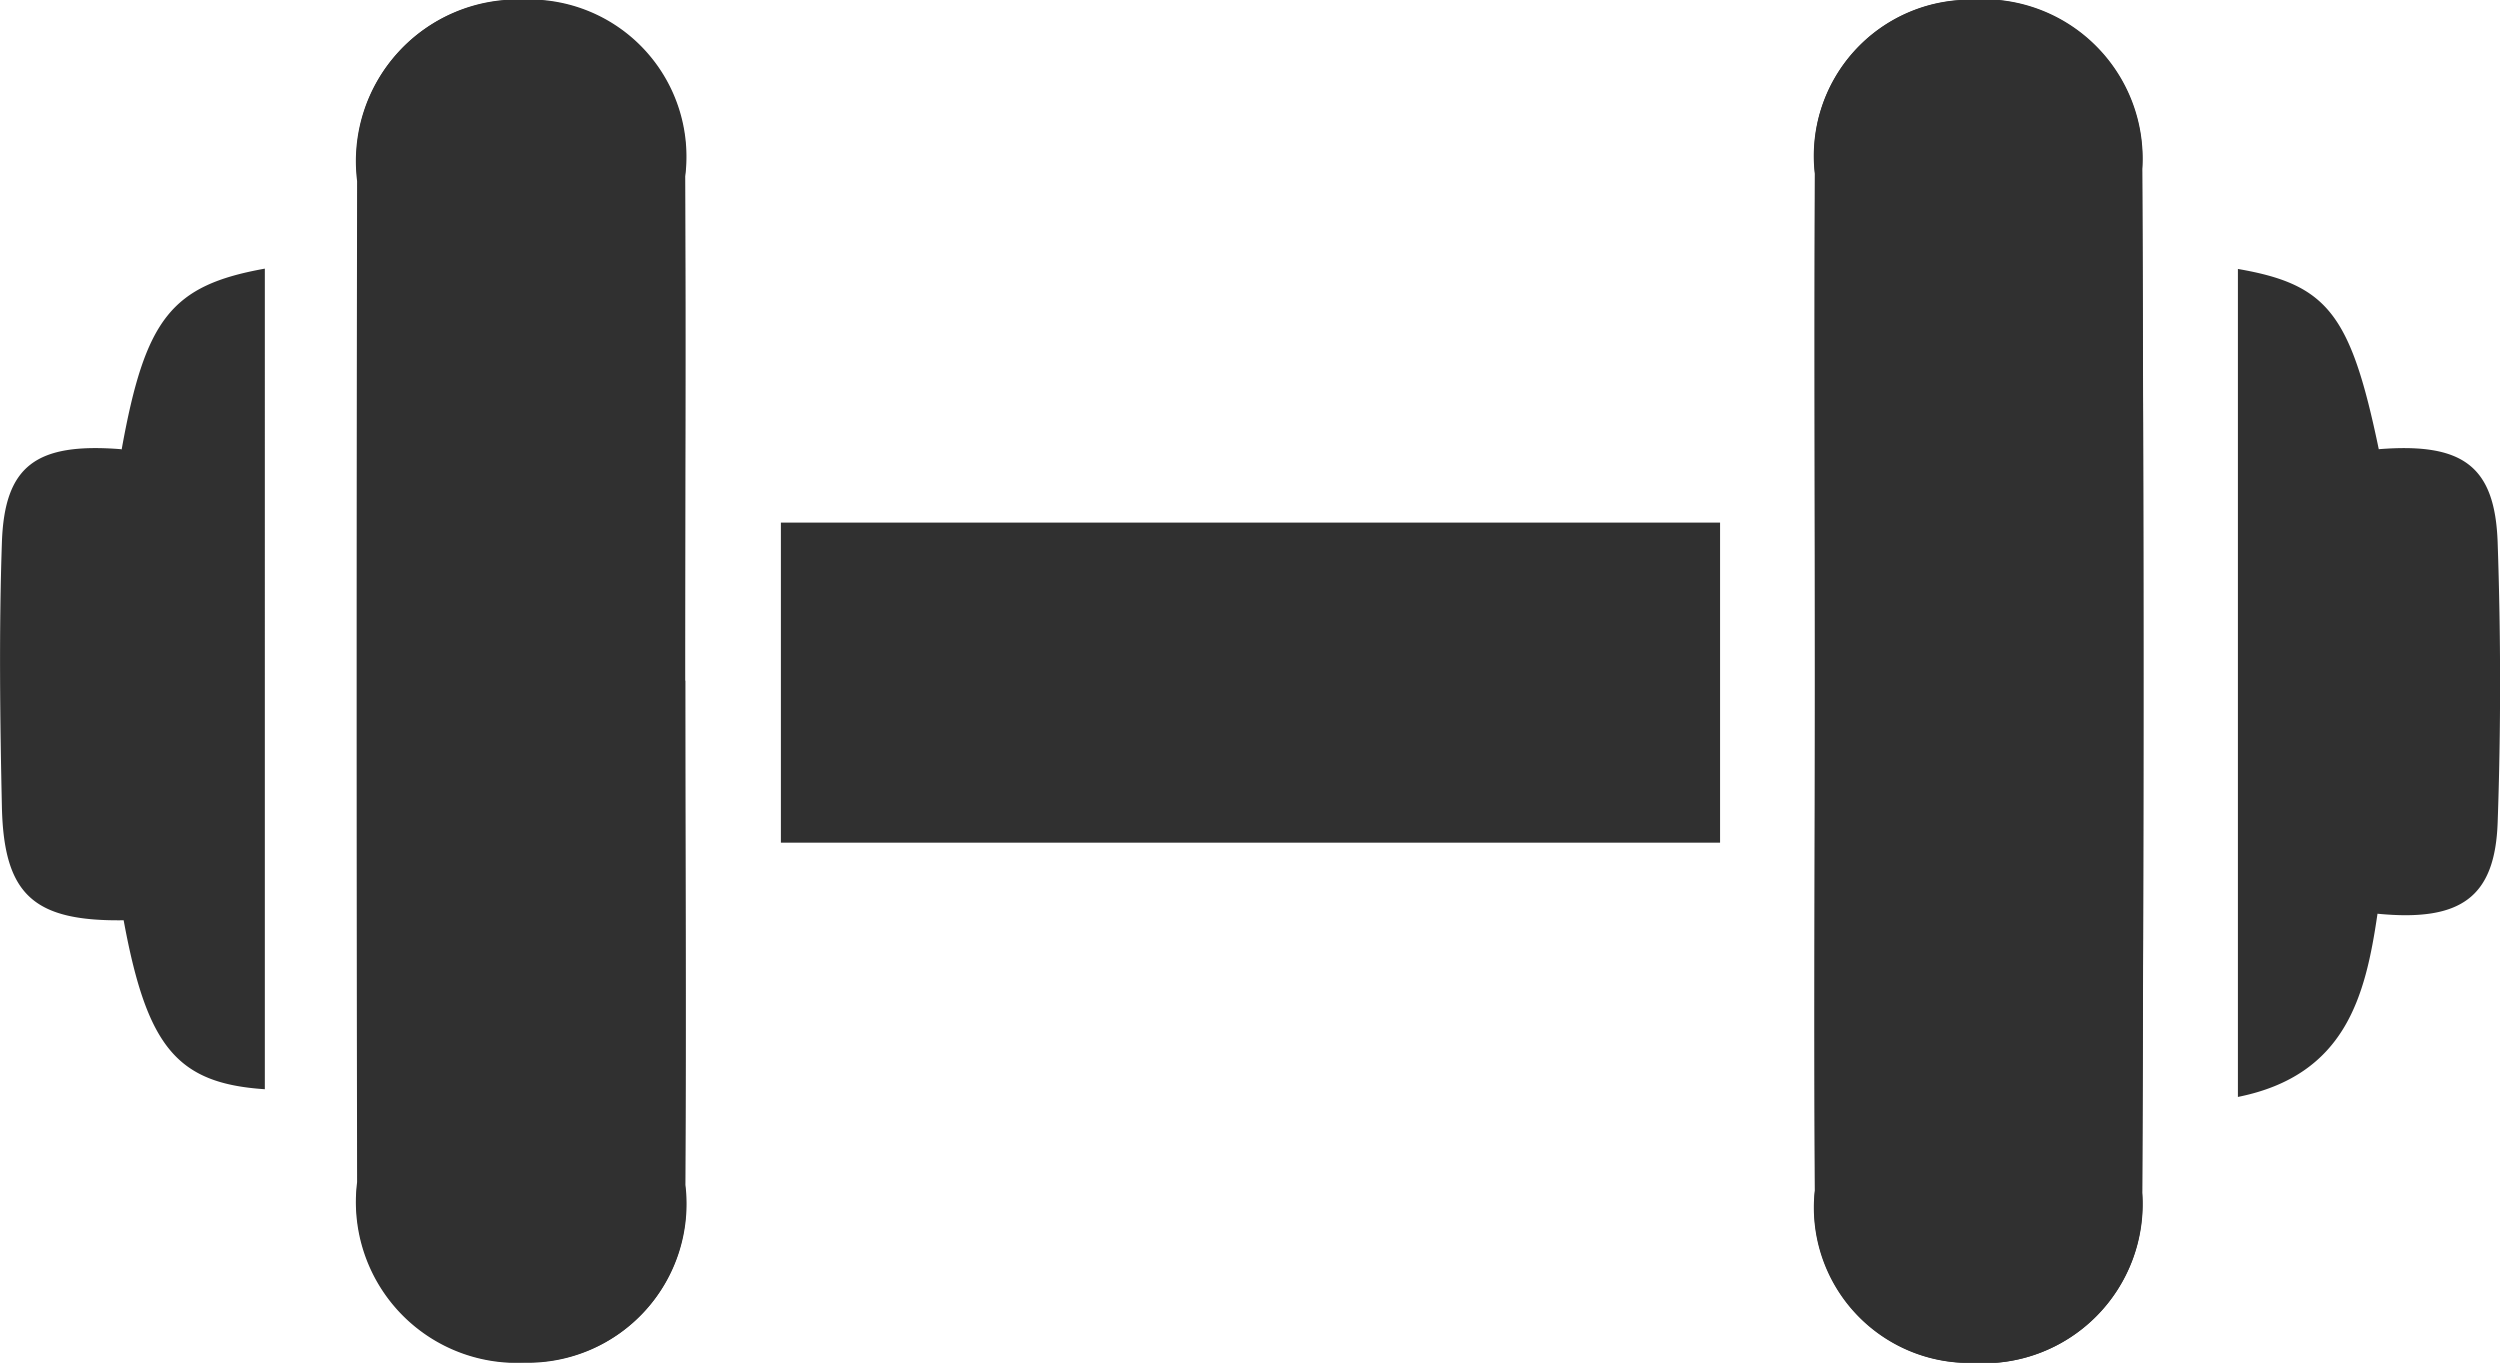 <svg xmlns="http://www.w3.org/2000/svg" width="23.675" height="12.905" viewBox="0 0 23.675 12.905">
  <g id="Grupo_1416" data-name="Grupo 1416" transform="translate(-788.11 5710.346)">
    <path id="Trazado_3059" data-name="Trazado 3059" d="M913.48,484.11c-.267-1.284-.486-1.56-1.334-1.707v7.841c1.021-.205,1.208-.955,1.322-1.735.789.077,1.114-.154,1.138-.868.031-.881.03-1.763,0-2.643-.024-.729-.328-.952-1.127-.888m-21.379,0c-.807-.064-1.105.156-1.129.885-.028.832-.018,1.665,0,2.5s.3,1.087,1.153,1.076c.221,1.2.505,1.545,1.337,1.6V482.4c-.885.159-1.133.472-1.356,1.713m15.137.692h-8.894v3.031h8.894Zm.9,1.477c0,1.615-.007,3.231,0,4.847a1.473,1.473,0,0,0,1.49,1.633,1.509,1.509,0,0,0,1.609-1.609q.02-4.847,0-9.7a1.509,1.509,0,0,0-1.622-1.6,1.477,1.477,0,0,0-1.477,1.645c-.007,1.591,0,3.184,0,4.776m-10.7.028c0-1.593.007-3.185,0-4.776a1.488,1.488,0,0,0-1.526-1.674,1.527,1.527,0,0,0-1.576,1.716q-.009,4.738,0,9.477a1.523,1.523,0,0,0,1.581,1.711,1.5,1.5,0,0,0,1.523-1.679c.009-1.591,0-3.184,0-4.775" transform="translate(-102.843 -6190.202)" fill="#303030"/>
    <path id="Trazado_3060" data-name="Trazado 3060" d="M896.336,486.307c0,1.591.007,3.184,0,4.775a1.5,1.5,0,0,1-1.523,1.679,1.523,1.523,0,0,1-1.581-1.711q-.009-4.737,0-9.477a1.527,1.527,0,0,1,1.576-1.716,1.488,1.488,0,0,1,1.526,1.674c.01,1.591,0,3.184,0,4.776" transform="translate(-101.74 -6190.202)" fill="#303030"/>
    <path id="Trazado_3061" data-name="Trazado 3061" d="M902.523,486.278c0-1.593-.006-3.185,0-4.775A1.478,1.478,0,0,1,904,479.857a1.51,1.51,0,0,1,1.622,1.6q.027,4.847,0,9.7a1.507,1.507,0,0,1-1.609,1.607,1.472,1.472,0,0,1-1.49-1.633c-.01-1.615,0-3.233,0-4.847" transform="translate(-97.227 -6190.203)" fill="#303030"/>
  </g>
</svg>
